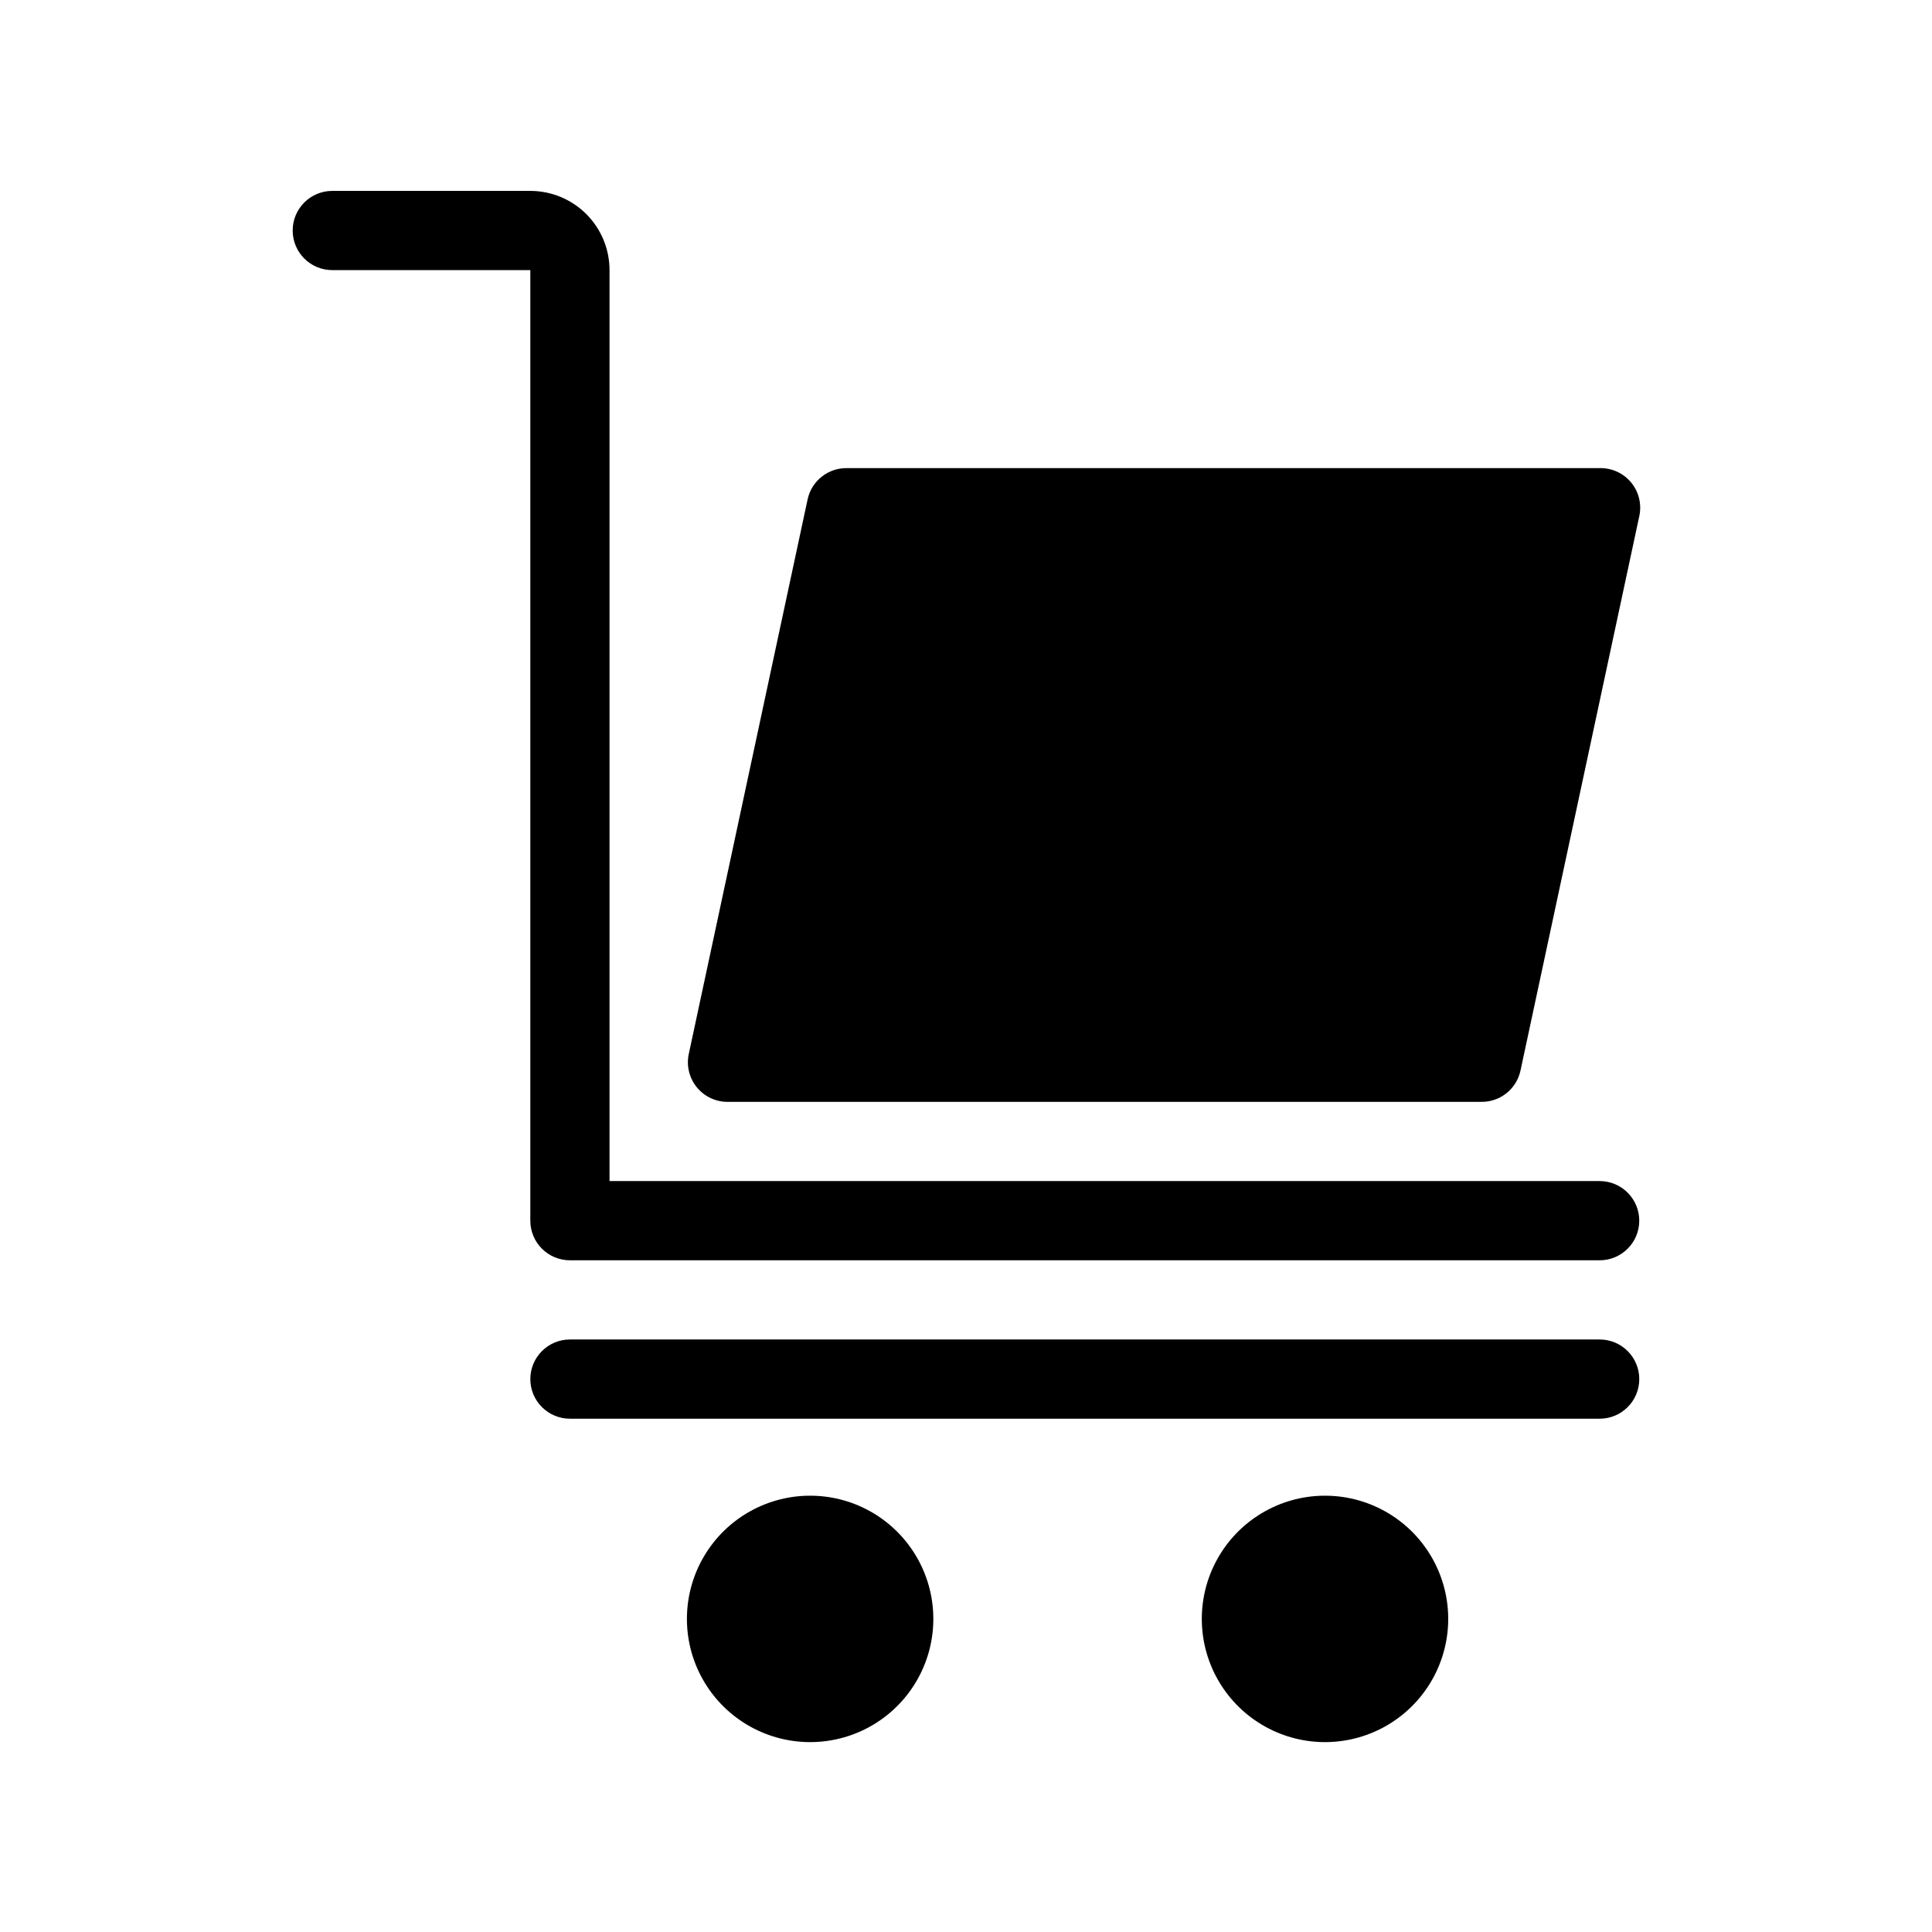 <?xml version="1.0" encoding="UTF-8"?>
<!-- Uploaded to: SVG Repo, www.svgrepo.com, Generator: SVG Repo Mixer Tools -->
<svg fill="#000000" width="800px" height="800px" version="1.1" viewBox="144 144 512 512" xmlns="http://www.w3.org/2000/svg">
 <path d="m567.93 519.97h-272.89c-5.797 0-10.496-4.699-10.496-10.496s4.699-10.496 10.496-10.496h272.89c5.797 0 10.496 4.699 10.496 10.496s-4.699 10.496-10.496 10.496zm-191.55 25.609c-9.805-6.316-22.238-6.926-32.613-1.594-10.375 5.336-17.117 15.797-17.688 27.449-0.566 11.652 5.121 22.719 14.93 29.039 9.805 6.32 22.238 6.926 32.613 1.594 10.375-5.332 17.117-15.797 17.684-27.449 0.57-11.648-5.121-22.719-14.926-29.039zm136.45 0c-9.809-6.316-22.238-6.926-32.613-1.594-10.375 5.336-17.117 15.797-17.688 27.449-0.566 11.652 5.121 22.719 14.93 29.039 9.805 6.32 22.234 6.926 32.609 1.594 10.375-5.332 17.117-15.797 17.688-27.449 0.57-11.648-5.121-22.719-14.926-29.039zm55.102-88.586h-262.4v-241.41c0-5.566-2.211-10.906-6.148-14.844-3.938-3.934-9.277-6.148-14.844-6.148h-52.48c-5.797 0-10.496 4.699-10.496 10.496 0 5.797 4.699 10.496 10.496 10.496h52.48v251.91c0 2.785 1.105 5.453 3.074 7.422s4.637 3.074 7.422 3.074h272.89c5.797 0 10.496-4.699 10.496-10.496s-4.699-10.496-10.496-10.496zm-230.91-20.992h199.43c5.035 0.113 9.441-3.367 10.496-8.293l31.488-146.95c0.676-3.137-0.125-6.414-2.168-8.891-2.047-2.477-5.117-3.879-8.328-3.809h-199.42c-5.035-0.109-9.441 3.367-10.496 8.293l-31.488 146.95c-0.676 3.141 0.125 6.418 2.168 8.891 2.047 2.477 5.117 3.879 8.328 3.809z"/>
</svg>